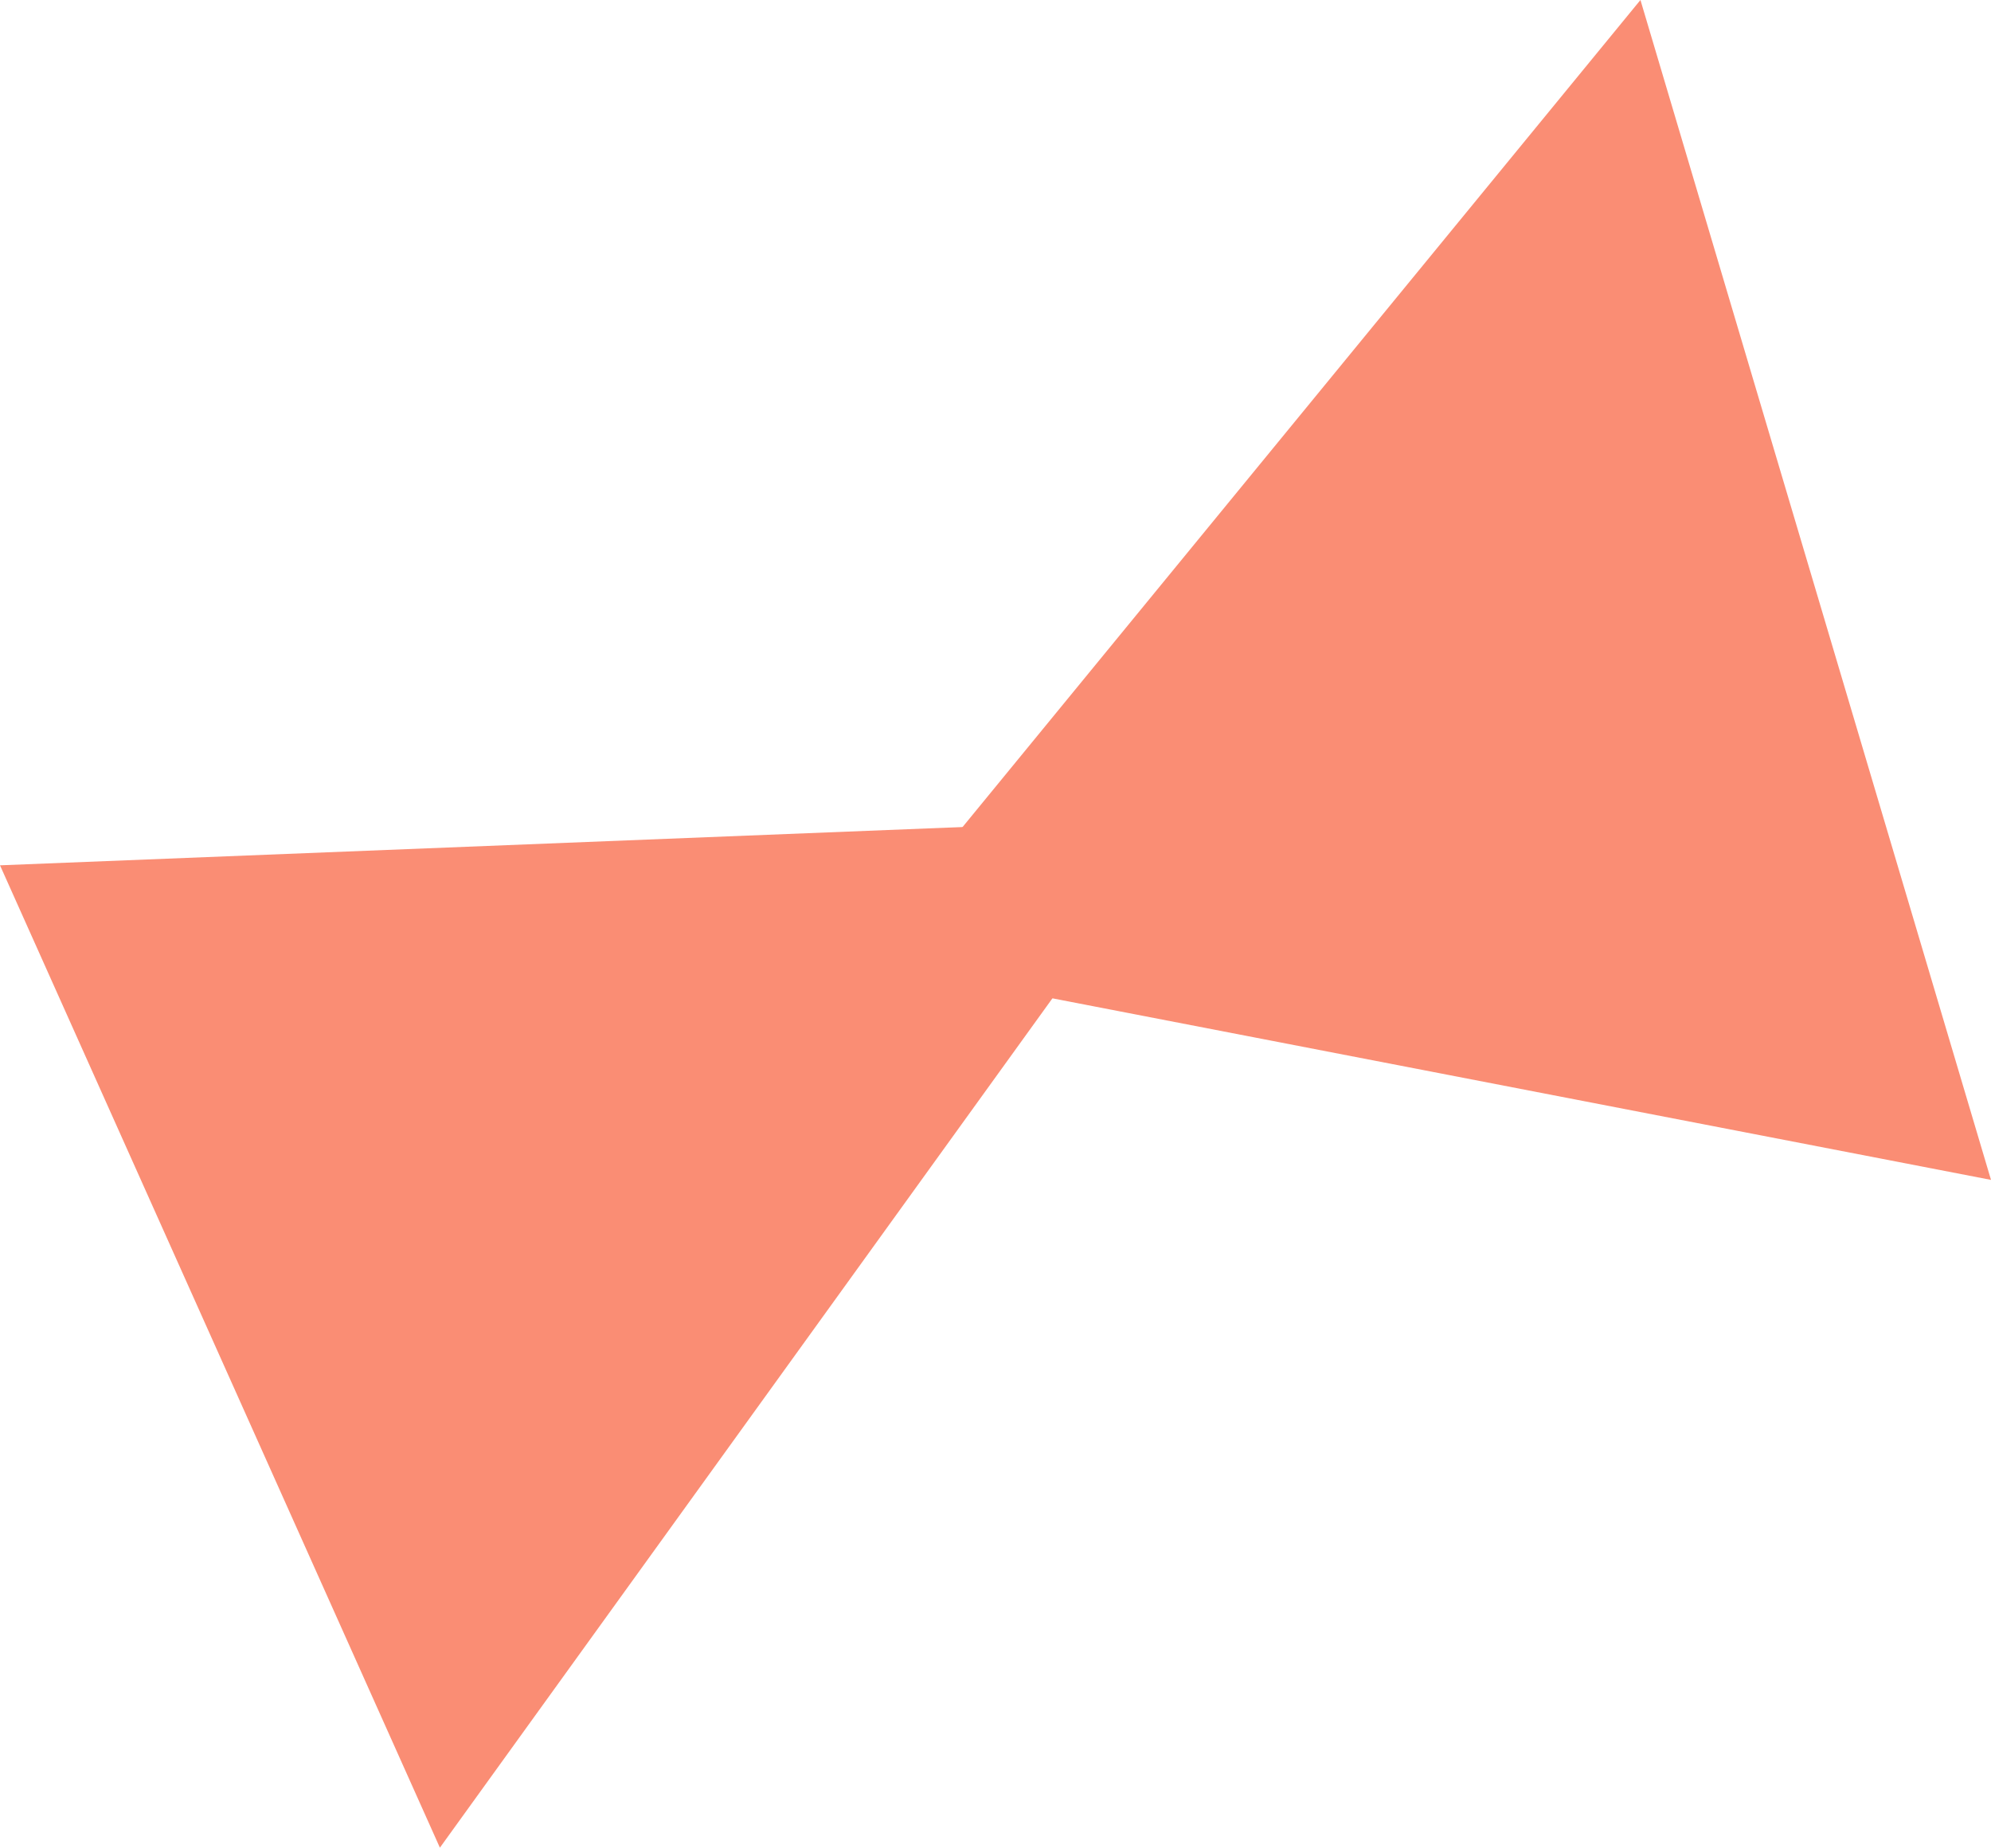 <?xml version="1.0" encoding="utf-8"?>
<!-- Generator: Adobe Illustrator 27.9.1, SVG Export Plug-In . SVG Version: 6.00 Build 0)  -->
<svg version="1.1" xmlns="http://www.w3.org/2000/svg" xmlns:xlink="http://www.w3.org/1999/xlink" x="0px" y="0px"
	 viewBox="0 0 381.1 353.6" enable-background="new 0 0 381.1 353.6" xml:space="preserve">
<g id="illustration">
	<g>
		<polygon fill="#FA8D74" points="0,165.6 84.2,353.6 226.3,156.6 		"/>
		<polygon fill="#FA8D74" points="314,0 163.4,183.7 381.1,225.8 		"/>
	</g>
</g>
<g id="text">
</g>
</svg>
